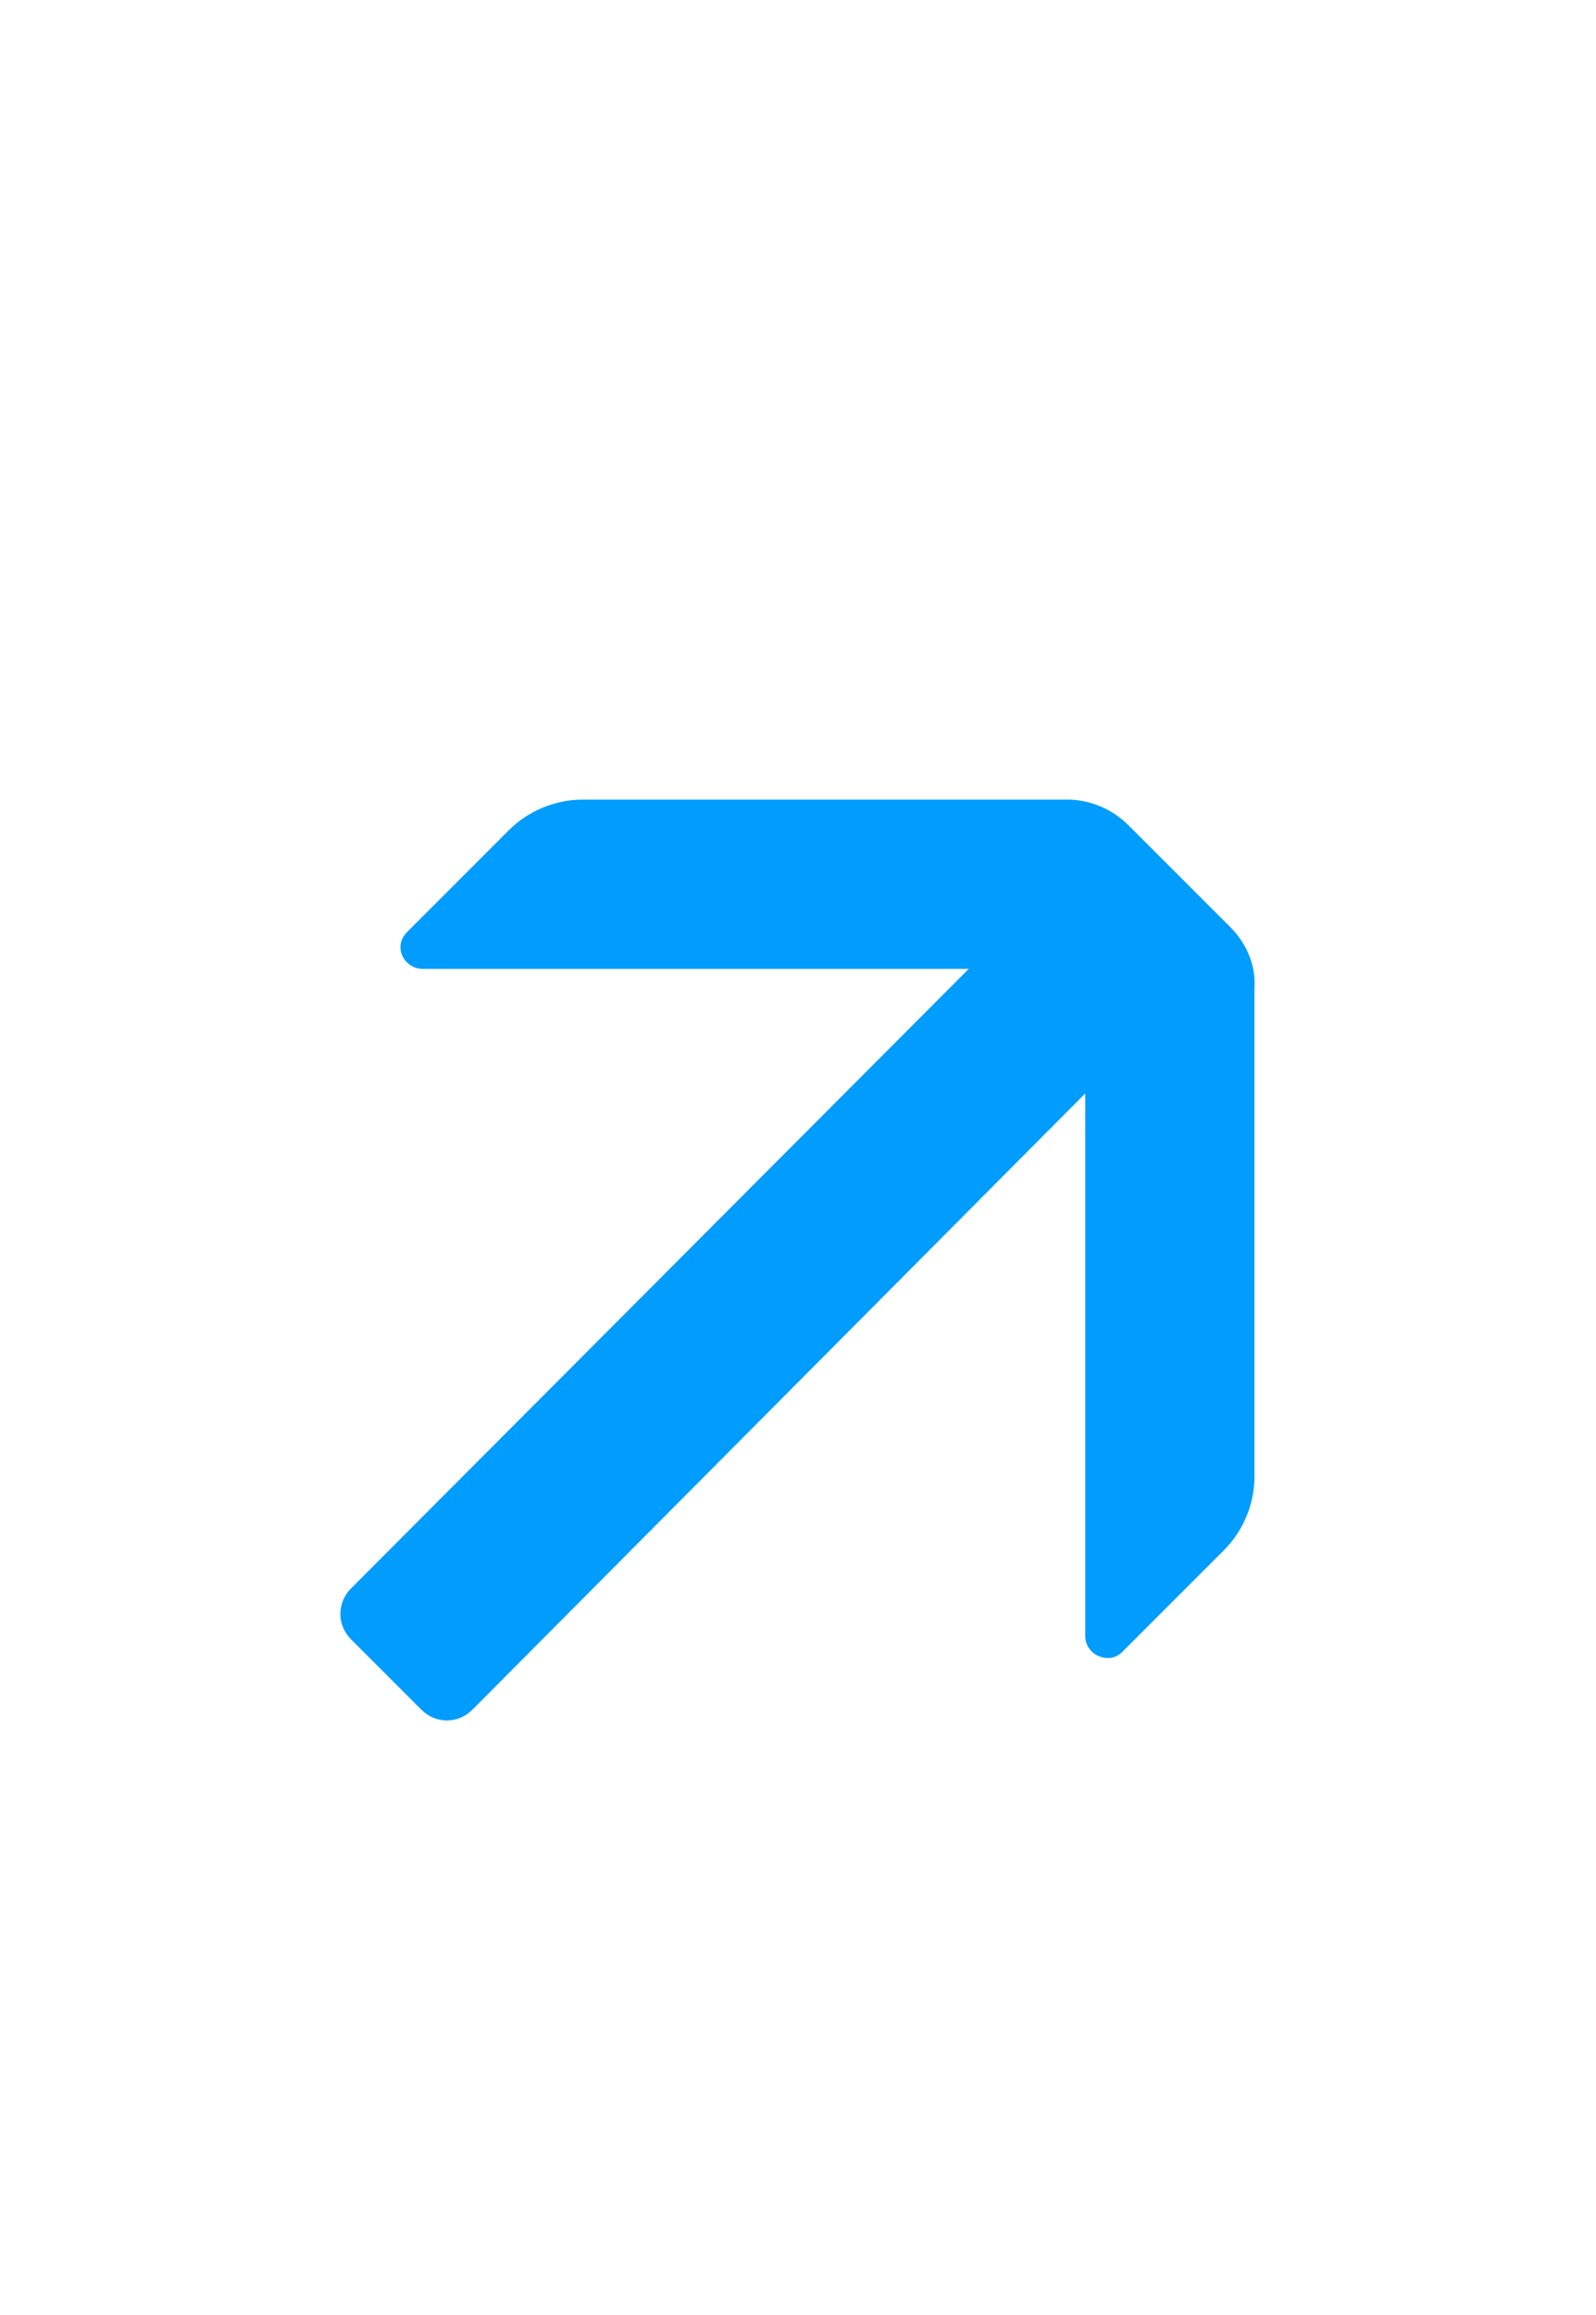 <svg width="20" height="29" viewBox="0 0 20 29" fill="none" xmlns="http://www.w3.org/2000/svg">
<path d="M15.42 11.617L14.14 10.337C13.94 10.137 13.66 10.017 13.38 10.017H7.3C6.96 10.017 6.62 10.157 6.38 10.397L5.1 11.677C4.92 11.857 5.06 12.137 5.3 12.137H12.14L4.4 19.897C4.22 20.077 4.22 20.357 4.4 20.537L5.28 21.417C5.46 21.597 5.74 21.597 5.92 21.417L13.6 13.697V20.497C13.6 20.737 13.9 20.857 14.06 20.697L15.34 19.417C15.58 19.177 15.72 18.837 15.72 18.497V12.377C15.74 12.097 15.62 11.817 15.42 11.617Z" fill="#009CFE"/>
</svg>
